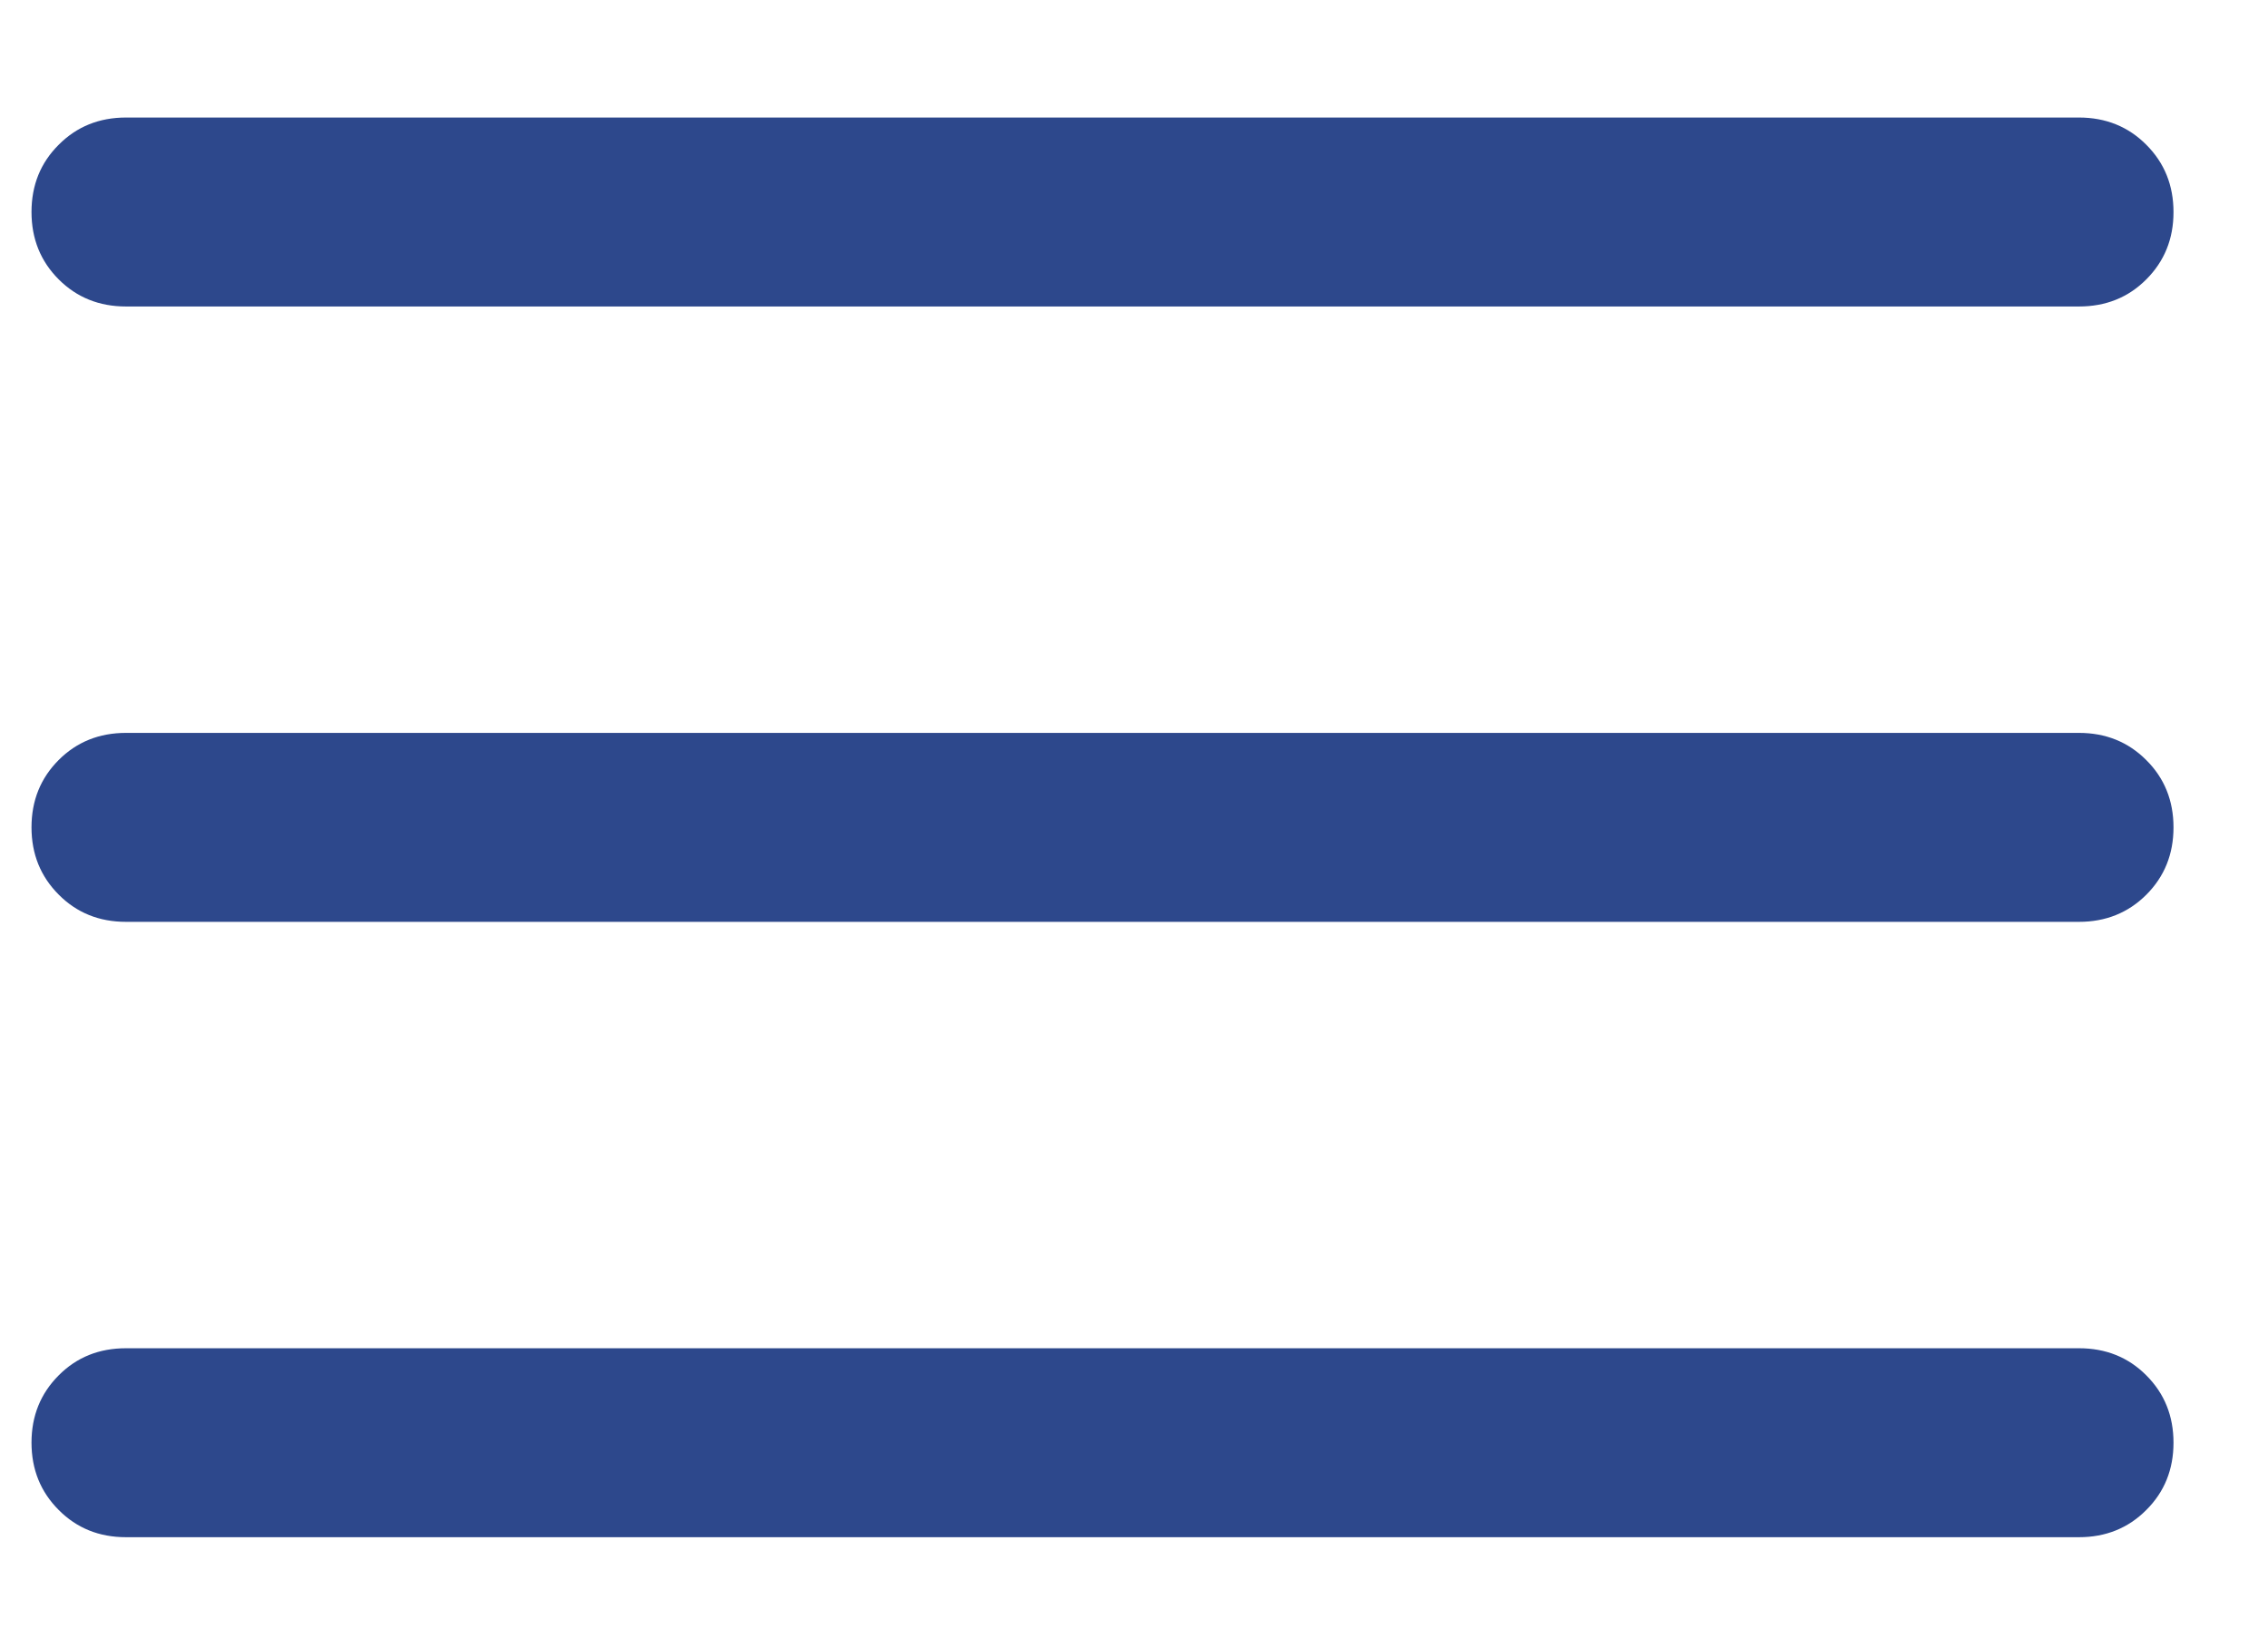 <?xml version="1.0" encoding="UTF-8"?> <svg xmlns="http://www.w3.org/2000/svg" width="18" height="13" viewBox="0 0 18 13" fill="none"><path d="M1 12.203C0.787 12.203 0.609 12.131 0.466 11.987C0.322 11.843 0.25 11.665 0.25 11.452C0.25 11.24 0.322 11.062 0.466 10.918C0.609 10.774 0.787 10.703 1 10.703H16.5C16.712 10.703 16.891 10.774 17.034 10.918C17.178 11.062 17.25 11.24 17.25 11.453C17.25 11.665 17.178 11.844 17.034 11.987C16.891 12.131 16.712 12.203 16.5 12.203H1ZM1 7.318C0.787 7.318 0.609 7.246 0.466 7.102C0.322 6.958 0.25 6.78 0.25 6.568C0.25 6.355 0.322 6.177 0.466 6.033C0.609 5.89 0.787 5.818 1 5.818H16.5C16.712 5.818 16.891 5.89 17.034 6.034C17.178 6.177 17.25 6.356 17.25 6.568C17.25 6.781 17.178 6.959 17.034 7.103C16.891 7.246 16.712 7.318 16.5 7.318H1ZM1 2.433C0.787 2.433 0.609 2.361 0.466 2.218C0.322 2.074 0.25 1.896 0.25 1.683C0.25 1.47 0.322 1.292 0.466 1.149C0.609 1.005 0.787 0.933 1 0.933H16.5C16.712 0.933 16.891 1.005 17.034 1.149C17.178 1.293 17.25 1.471 17.25 1.684C17.25 1.896 17.178 2.074 17.034 2.218C16.891 2.362 16.712 2.433 16.5 2.433H1Z" fill="#2D488C"></path></svg> 